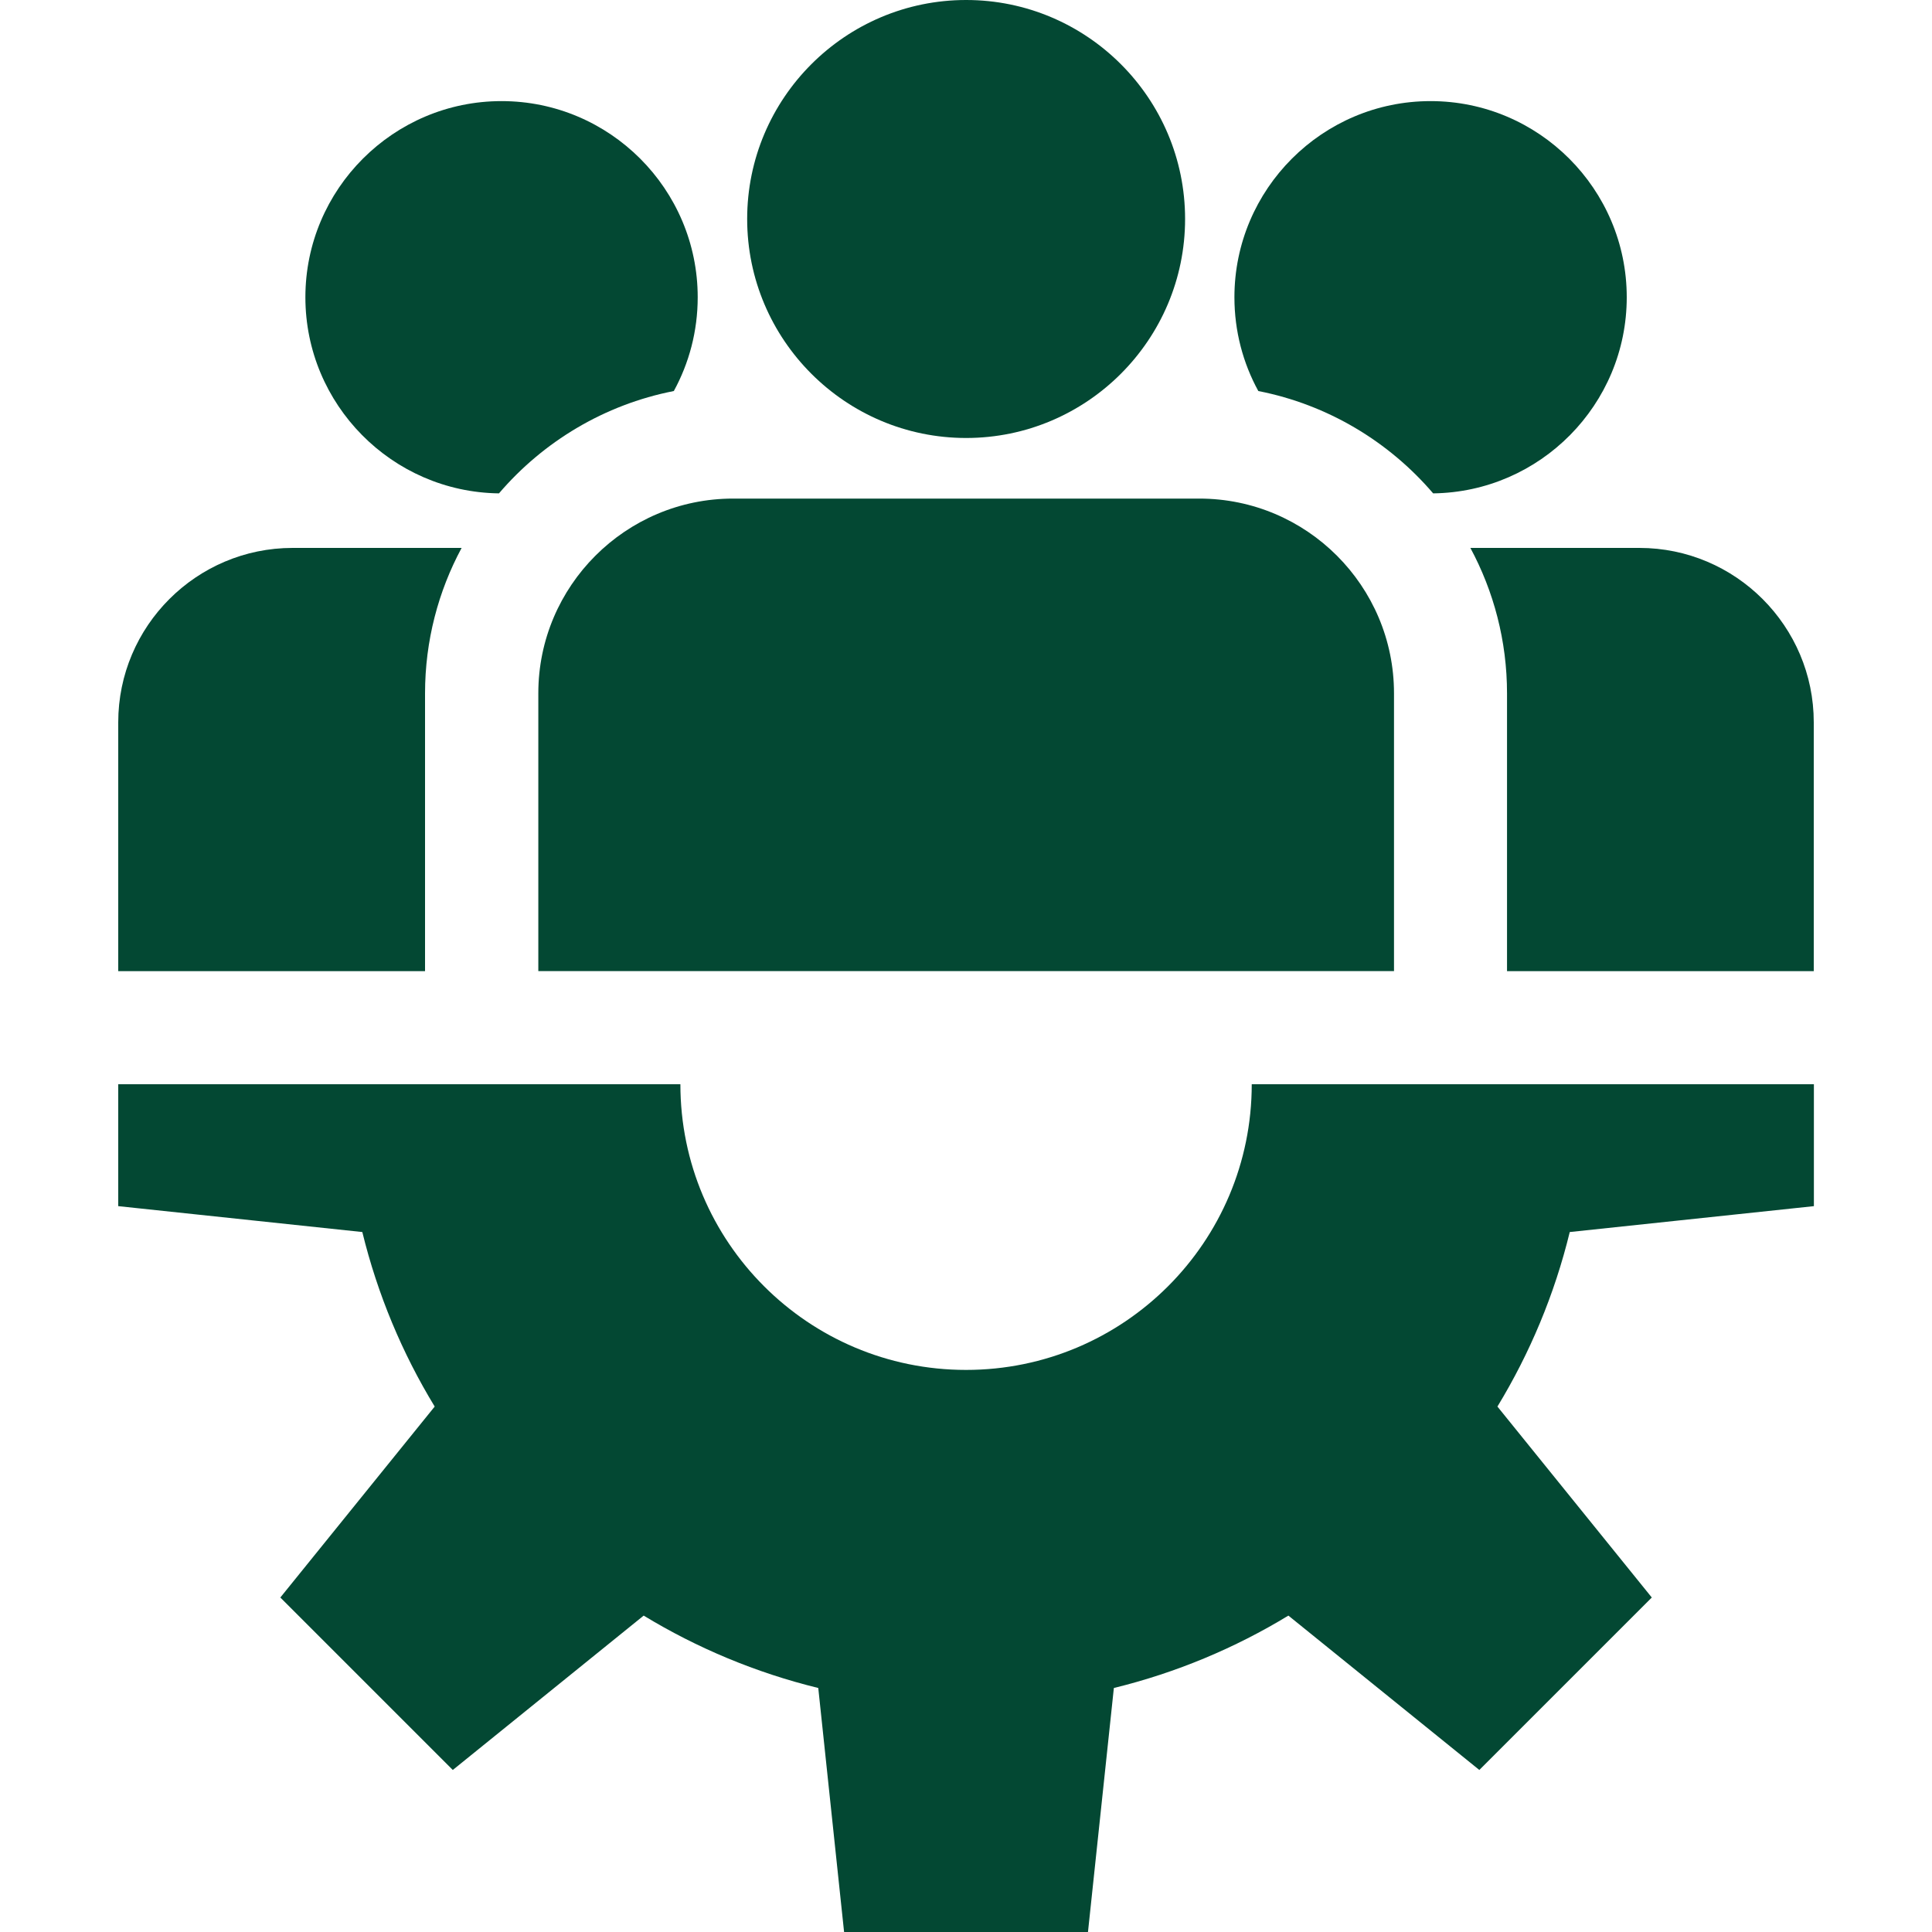 <svg width="30" height="30" viewBox="0 0 30 30" fill="none" xmlns="http://www.w3.org/2000/svg">
                                                        <g clip-path="url(#clip0_3886_80)">
                                                            <path d="M28.166 18.729V16.836H19.437C19.437 19.286 17.451 21.272 15.001 21.272C12.551 21.272 10.565 19.286 10.565 16.836H1.836V18.729L5.626 19.131C5.863 20.1 6.245 21.012 6.75 21.841L4.353 24.806L7.031 27.484L9.995 25.087C10.825 25.591 11.737 25.974 12.706 26.211L13.107 30.001H16.894L17.296 26.211C18.265 25.974 19.177 25.591 20.006 25.087L22.971 27.484L25.649 24.806L23.252 21.841C23.756 21.012 24.139 20.1 24.375 19.131L28.166 18.729Z" fill="#034833"></path>
                                                            <path d="M15.002 0C13.127 0 11.602 1.525 11.602 3.4C11.602 5.275 13.127 6.801 15.002 6.801C16.877 6.801 18.402 5.275 18.402 3.4C18.402 1.525 16.877 0 15.002 0Z" fill="#034833"></path>
                                                            <path d="M18.623 7.742H11.383C9.716 7.742 8.359 9.098 8.359 10.765V15.079H21.646V10.765C21.646 9.098 20.29 7.742 18.623 7.742Z" fill="#034833"></path>
                                                            <path d="M7.788 1.57C6.109 1.57 4.742 2.937 4.742 4.616C4.742 6.283 6.087 7.64 7.748 7.661C8.436 6.857 9.385 6.283 10.463 6.072C10.7 5.639 10.834 5.143 10.834 4.616C10.834 2.937 9.468 1.57 7.788 1.57Z" fill="#034833"></path>
                                                            <path d="M4.544 8.508C3.051 8.508 1.836 9.723 1.836 11.216V15.08H6.6V10.767C6.6 9.95 6.806 9.181 7.168 8.508H4.544Z" fill="#034833"></path>
                                                            <path d="M22.214 1.57C20.534 1.57 19.168 2.937 19.168 4.616C19.168 5.143 19.302 5.639 19.539 6.072C20.617 6.283 21.566 6.857 22.254 7.661C23.915 7.64 25.26 6.283 25.26 4.616C25.26 2.937 23.894 1.57 22.214 1.57Z" fill="#034833"></path>
                                                            <path d="M25.456 8.508H22.832C23.194 9.181 23.401 9.95 23.401 10.767V15.08H28.164V11.216C28.164 9.723 26.949 8.508 25.456 8.508Z" fill="#034833"></path>
                                                        </g>
                                                        <defs>
                                                            <clipPath id="clip0_3886_80">
                                                                <rect width="30" height="30" fill="white"></rect>
                                                            </clipPath>
                                                        </defs>
                                                    </svg>
